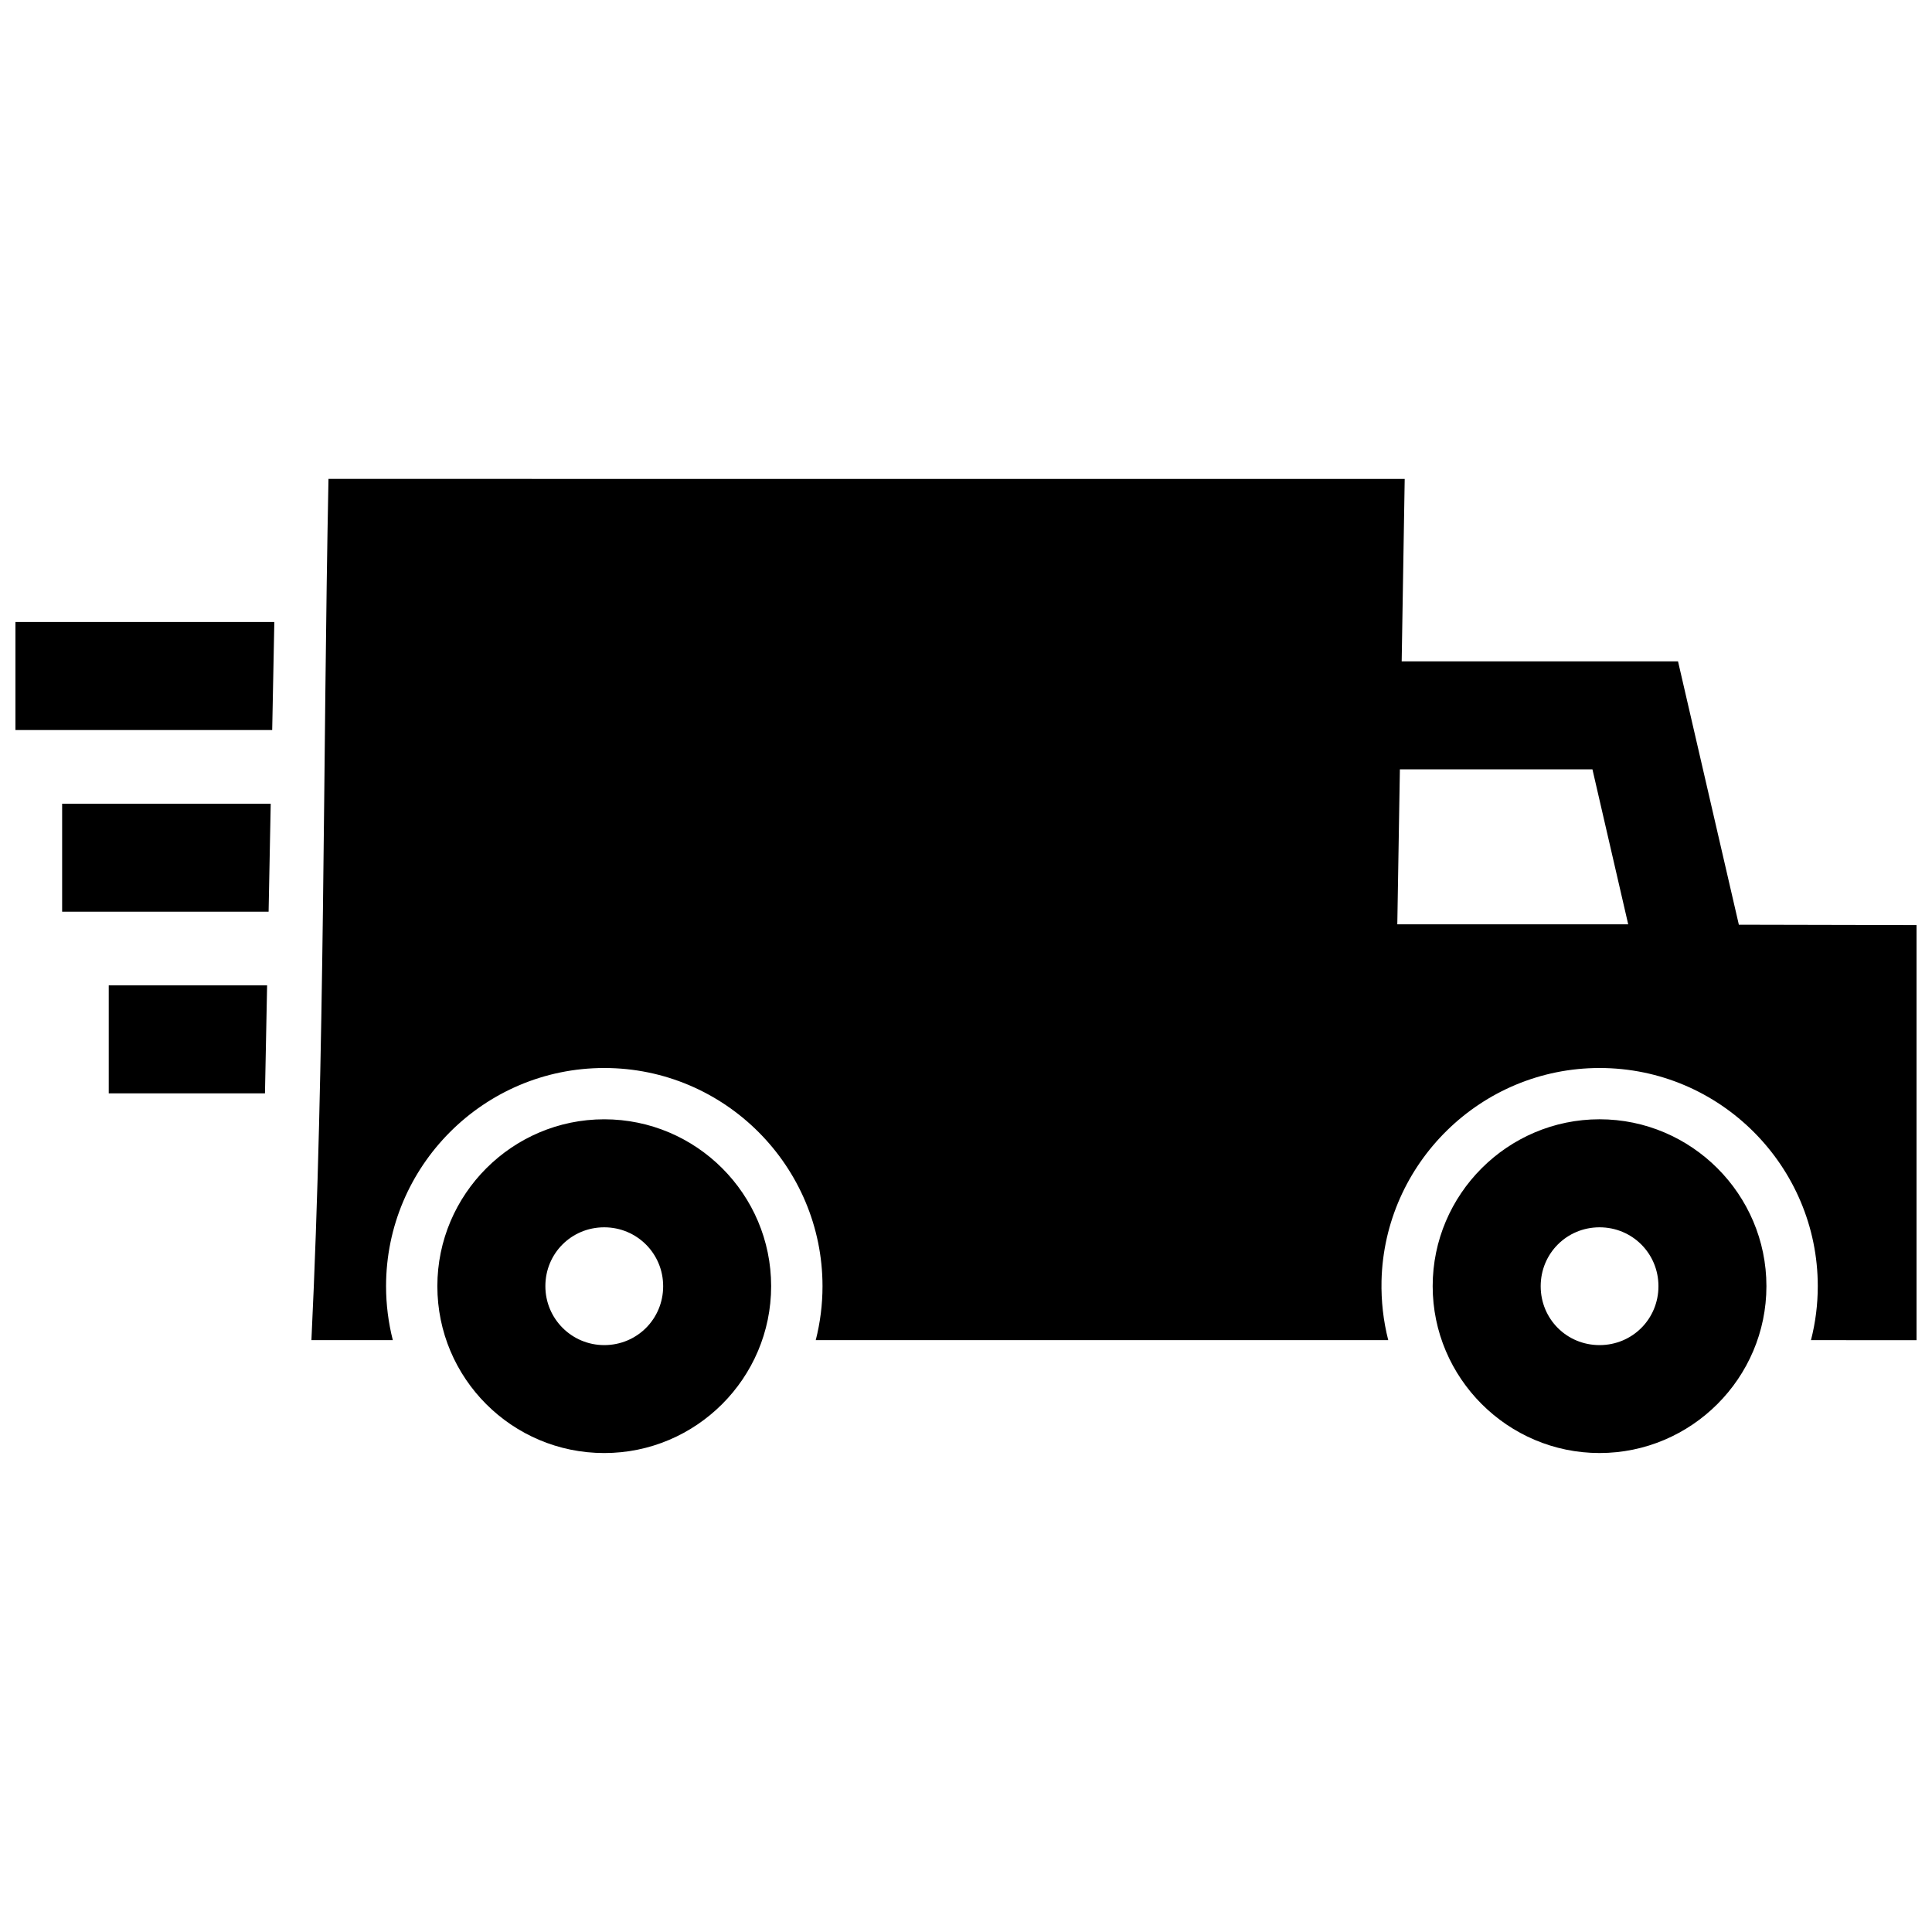 <?xml version="1.0" encoding="UTF-8"?>
<!-- Uploaded to: SVG Repo, www.svgrepo.com, Generator: SVG Repo Mixer Tools -->
<svg width="800px" height="800px" version="1.1" viewBox="144 144 512 512" xmlns="http://www.w3.org/2000/svg">
 <defs>
  <clipPath id="a">
   <path d="m148.09 270h503.81v260h-503.81z"/>
  </clipPath>
 </defs>
 <g clip-path="url(#a)">
  <path d="m514.3 388.96 0.684-41.082h51.027l9.48 41.082zm-297.6-80.117h-68.609v28.625h68.043zm-0.957 48.145h-55.277v28.625h54.715zm-0.957 48.145h-41.969v28.617h41.402zm353.11 64.117c8.676 0 15.609 6.922 15.609 15.609 0 8.695-6.914 15.609-15.609 15.609-8.695 0-15.598-6.914-15.598-15.609 0-8.688 6.922-15.609 15.598-15.609zm0-28.629c-24.344 0-44.223 19.871-44.223 44.223 0 24.344 19.879 44.223 44.223 44.223s44.223-19.879 44.223-44.223c0-24.34-19.879-44.223-44.223-44.223zm-263.77 28.629c8.645 0 15.617 6.941 15.617 15.609 0 8.688-6.934 15.609-15.617 15.609-8.625 0-15.598-6.992-15.598-15.609-0.008-8.699 6.914-15.609 15.598-15.609zm44.234 15.598c0-24.395-19.852-44.223-44.234-44.223-24.355 0-44.223 19.871-44.223 44.223 0 24.426 19.801 44.223 44.223 44.223 24.363 0.012 44.234-19.859 44.234-44.223zm167.9-213.93c-95.07 0-190.15 0.031-285.21-0.012-1.5 75.309-0.906 153.02-4.523 228.25h21.574c-1.18-4.637-1.793-9.43-1.793-14.309 0-31.75 25.844-57.816 57.828-57.816 32.012 0 57.836 26.105 57.836 57.816 0 4.875-0.613 9.684-1.793 14.309h151.72c-1.309-5.117-1.895-10.41-1.785-15.68 0.727-31.188 26.348-56.445 57.797-56.445 32.031 0 57.816 26.129 57.816 57.816 0 4.875-0.613 9.684-1.805 14.309l27.977 0.004v-110l-47.086-0.102-16.121-69.789h-73.234z" fill-rule="evenodd"/>
 </g>
</svg>